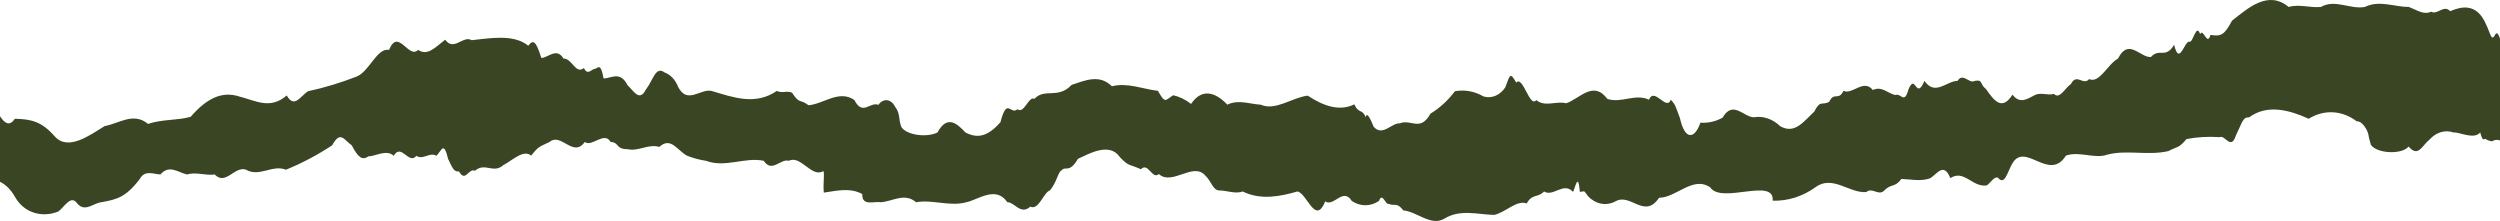 <?xml version="1.0" encoding="UTF-8"?> <svg xmlns="http://www.w3.org/2000/svg" width="1980" height="175" viewBox="0 0 1980 175" fill="none"><path d="M2154.64 119.338C2153.45 103.796 2124.42 108.181 2117.6 108.374C2100.32 112.889 2080.9 104.054 2064.17 111.083C2051.77 116.629 2040.81 123.981 2027.92 123.014C2017.11 110.116 2005.41 125.594 1995.05 120.886C1987.88 118.371 1981.06 107.214 1973.74 111.921C1971.85 111.722 1970.01 111.043 1968.31 109.922C1966.87 110.438 1966.17 111.728 1964.33 104.892C1959.35 110.825 1948.05 104.505 1943.07 104.892C1939.82 103.782 1936.4 103.713 1933.12 104.69C1929.84 105.668 1926.8 107.662 1924.25 110.503C1918.07 115.34 1915.33 125.013 1907.57 116.049C1902.59 122.498 1882.67 121.918 1877.69 114.63C1874.85 104.505 1876.5 108.181 1875.2 104.698C1873.91 101.216 1870.22 95.67 1866.59 96.121C1860.85 91.763 1854.38 89.295 1847.74 88.935C1841.1 88.575 1834.49 90.334 1828.49 94.057C1813.56 87.286 1795.78 82.191 1781.29 92.961C1776.31 92.639 1776.06 96.573 1770.83 107.278C1766.9 119.467 1762.17 106.44 1757.99 108.632C1749.21 108.007 1740.4 108.504 1731.7 110.116C1725.37 117.661 1725.02 115.662 1717.36 119.66C1701.12 123.465 1684.59 118.435 1669.15 122.434C1659.2 126.174 1646.7 119.402 1636.19 123.272C1622.8 144.747 1603.38 110.954 1593.32 130.302C1589.73 136.751 1587.64 147.005 1582.46 140.814C1579.43 139.33 1576.44 145.006 1573.45 146.876C1562 148.488 1555.58 133.978 1544.67 141.072C1539.44 128.173 1534.12 137.847 1528.89 141.072C1521.92 143.974 1512.55 141.91 1505.83 141.717C1500.85 148.875 1497.72 145.006 1491.89 151.326C1487.36 155.002 1482.73 148.166 1478.1 152.1C1464.95 153.325 1451.36 138.298 1437.96 148.23C1427.56 155.649 1415.82 159.344 1403.95 158.936C1405.55 140.104 1363.37 161.967 1354.46 148.359C1340.77 139.072 1327.42 156.678 1313.98 156.614C1302.53 173.833 1291.47 152.744 1279.62 159.387C1276.09 161.309 1272.23 161.982 1268.43 161.336C1264.63 160.69 1261.04 158.749 1258.01 155.711C1253.73 150.358 1256.07 151.519 1251.24 151.971C1249.89 134.945 1247.35 149.907 1245.81 151.971C1238.54 143.716 1230.03 156.227 1222.91 151.648C1217.68 157.001 1213.59 153.131 1209.16 161.128C1201.1 158.162 1192.83 168.093 1183.32 170.222C1169.93 169.835 1156.63 165.514 1143.98 173.124C1133.48 179.573 1121.82 167.384 1111.52 166.675C1105.89 159.645 1104.6 163.643 1099.87 161.451C1097.23 162.547 1094.89 151.713 1092.15 159.129C1088.82 161.383 1085.12 162.561 1081.37 162.561C1077.61 162.561 1073.91 161.383 1070.59 159.129C1063.72 148.101 1056.4 164.095 1049.57 159.516C1041.71 178.864 1035.23 153.067 1027.57 151.648C1013.52 155.711 998.337 158.613 984.195 151.648C978.47 153.841 971.547 150.81 966.02 150.874C960.493 150.939 959.597 143.651 954.618 139.072C945.158 127.915 928.427 147.392 917.821 137.847C912.443 142.555 909.405 128.109 903.58 134.042C893.621 129.528 894.516 132.236 887.049 124.562C878.732 112.179 862.151 121.982 853.737 125.787C847.014 137.46 843.778 131.269 840.889 134.816C837.752 136.364 837.504 143.393 831.628 150.745C826.648 152.1 822.615 166.997 815.993 163.643C808.424 170.609 803.494 160.032 797.818 160.161C788.755 146.876 774.963 158.097 765.402 160.161C752.207 163.837 738.962 157.839 725.568 160.161C716.257 152.293 706.895 159.645 697.534 160.161C692.305 159.194 682.596 163.643 682.895 153.712C673.333 148.295 662.23 151.197 652.471 152.551C651.674 144.877 653.317 137.46 652.072 135.461C642.96 141.265 634.246 122.563 624.785 127.335C618.113 125.465 611.341 137.202 604.868 127.335C589.628 124.239 574.4 133.139 559.109 127.335C554.049 126.597 549.051 125.258 544.164 123.336C536.306 119.145 531.372 107.988 522.162 116.371C513.739 113.727 505.425 120.112 497.269 118.177C487.305 118.177 490.637 112.76 483.628 112.437C478.646 103.602 468.683 116.823 463.151 112.437C453.895 125.336 444.481 104.698 435.225 112.437C427.257 116.371 426.707 115.597 420.688 123.272C414.606 117.984 405.743 127.142 398.671 130.753C390.656 137.911 384.228 128.302 376.214 135.203C370.839 133.01 368.749 144.877 363.468 135.719C359.634 136.428 358.188 132.881 354.903 125.852C351.415 111.535 349.922 119.016 345.647 123.401C340.367 120.112 335.039 127.012 329.759 123.401C323.787 130.882 317.815 113.018 311.827 123.401C306.107 117.984 296.898 123.981 291.916 123.788C286.934 127.142 283.807 125.078 278.574 115.082C272.445 110.825 269.663 103.022 263.078 115.082C251.308 122.832 239.05 129.303 226.43 134.429C215.932 130.043 205.419 140.556 194.921 134.429C185.806 131.14 178.781 147.327 170.028 138.169C162.751 139.266 155.381 135.977 148.057 138.169C141.048 136.557 134.024 130.108 127.046 138.169C122.363 138.169 114.804 134.171 110.765 141.652C99.607 156.421 92.488 157.968 79.9 160.225C73.614 161.064 67.249 168.351 61.073 161.064C56.091 153.905 51.109 163.966 46.127 167.513C33.838 172.543 19.238 168.996 11.978 156.098C2.722 139.782 -9.882 140.62 -24.875 141.265C-31.994 147.714 -37.714 137.331 -44.535 137.525C-46.185 144.425 -48.919 140.943 -50.318 137.911C-53.099 137.331 -52.612 136.622 -54.703 132.623C-65.751 121.918 -77.16 119.725 -86.919 137.653C-86.919 137.267 -90.392 113.921 -93.928 98.959C-97.464 81.159 -101 62.521 -101 60.844C-92.545 67.939 -84.122 81.868 -75.164 83.223C-70.182 80.514 -58.773 89.672 -53.807 83.223C-45.886 81.159 -40.857 69.809 -33.581 77.741C-25.912 72.453 -18.148 68.906 -10.684 78.193C-2.559 82.513 2.957 106.762 11.821 94.057C24.927 94.38 32.989 96.25 43.346 107.988C53.702 119.725 70.691 107.472 82.839 99.862C93.886 97.991 105.642 88.511 117.24 98.12C128.885 94.251 140.388 95.541 150.996 92.51C163.396 78.257 175.497 71.808 189.593 76.451C202.48 79.676 213.842 87.028 227.09 75.613C233.203 86.254 237.84 76.064 243.969 72.259C256.949 69.454 269.789 65.576 282.408 60.651C292.655 56.588 298.391 37.756 308.15 39.498C315.411 21.698 323.677 47.237 331.11 39.498C338.764 44.593 344.594 37.499 352.609 31.436C359.382 41.046 366.753 27.76 373.573 31.823C386.916 30.534 406.544 26.535 418.394 36.209C422.181 31.243 424.413 31.952 428.703 45.883C434.03 45.883 440.804 37.24 446.273 46.334C453.203 46.334 455.938 59.232 462.46 53.879C465.54 60.328 468.478 54.46 471.574 54.395C473.02 54.395 475.802 48.72 477.986 62.07C483.471 62.457 491.093 55.621 496.971 67.422C501.952 72.066 506.384 80.901 511.507 70.97C517.573 63.037 519.176 52.074 526.437 57.426C528.716 58.245 530.821 59.665 532.629 61.597C534.452 63.529 535.945 65.931 536.998 68.648C544.227 83.094 554.819 70.002 563.494 72.001C580.718 77.096 598.052 83.739 615.274 72.001C619.656 74.194 623.093 71.486 627.275 73.42C633.598 82.965 633.25 77.934 640.322 83.352C652.173 82.449 664.57 70.776 676.67 79.224C683.292 92.123 688.92 80.321 695.74 83.029C696.559 81.784 697.592 80.806 698.756 80.172C699.919 79.538 701.181 79.266 702.44 79.379C703.7 79.492 704.921 79.986 706.006 80.822C707.092 81.657 708.009 82.811 708.688 84.19C713.419 90.252 711.327 94.509 713.966 100.764C718.448 107.214 734.281 109.084 742.497 104.892C749.867 91.284 757.436 97.088 764.605 104.892C775.361 110.567 783.328 106.891 792.341 96.831C797.669 76.387 800.108 91.413 805.835 86.512C811.113 90.575 814.549 75.935 819.279 78.257C827.445 69.486 837.902 78.773 848.708 67.229C859.562 63.617 870.814 58.587 880.624 68.325C892.874 65.165 905.522 70.647 917.073 71.937C922.999 82.384 922.7 79.482 929.174 75.419C934.177 76.561 938.972 78.901 943.314 82.32C951.93 69.422 962.933 73.162 972.045 82.9C980.81 78.579 989.722 82.449 998.436 82.9C1010.24 88.06 1022.98 77.354 1035.73 75.742C1048.43 84.19 1061.08 88.318 1072.63 82.642C1076.21 90.51 1078.6 85.738 1081.79 92.897C1082.49 86.447 1087.52 99.346 1087.91 100.378C1095.09 108.374 1101.96 97.346 1108.63 97.669C1117.59 94.057 1124.86 104.634 1132.93 89.994C1140.16 85.649 1146.72 79.64 1152.3 72.259C1160 70.839 1167.85 72.27 1174.95 76.387C1178.06 77.321 1181.3 77.15 1184.33 75.889C1187.36 74.629 1190.08 72.327 1192.18 69.228C1195.77 59.942 1195.77 56.33 1200.85 65.423C1206.12 59.361 1211.55 85.867 1216.73 79.289C1223.9 85.093 1232.57 79.676 1240.38 81.804C1250.99 78.322 1261.94 63.295 1273 78.322C1284.05 82.062 1295.16 73.807 1305.96 78.966C1310.34 68.583 1319.7 88.253 1323.34 78.966C1326.97 83.223 1326.77 83.287 1330.56 93.735C1334.34 110.89 1342.06 110.632 1346.74 97.153C1352.74 97.602 1358.74 96.255 1364.27 93.219C1372.39 79.16 1380.7 92.445 1388.82 92.897C1396.32 91.6 1403.91 94.145 1409.98 99.991C1421.53 106.44 1428.15 96.508 1436.87 88.447C1441.85 78.644 1442.79 83.932 1448.77 80.579C1452.7 72.324 1456.04 80.192 1460.07 71.937C1466.99 75.355 1476.01 62.07 1483.28 71.292C1490.45 67.939 1494.78 73.872 1501.15 75.29C1505.68 73.291 1508.12 83.287 1511.61 70.518C1517.28 57.62 1517.33 80.063 1524.16 64.069C1532.72 76.322 1541.73 64.069 1550.35 64.069C1554.68 57.104 1559.66 66.713 1563.94 64.069C1570.81 62.779 1567.58 66.455 1572.9 70.518C1579.33 79.74 1585.55 88.124 1593.87 74.968C1599.99 82.965 1606.12 77.999 1612.24 74.968C1617.22 73.162 1622.2 75.806 1626.73 74.323C1631.11 79.096 1635.39 69.809 1640.18 66.52C1644.86 57.555 1649.88 68.196 1654.57 62.65C1662.93 66.326 1669.15 50.848 1677.47 46.398C1685.79 29.695 1695 45.753 1703.51 45.173C1710.23 37.627 1715.11 46.979 1721.89 35.435C1726.12 53.17 1730.2 31.501 1734.19 33.049C1736.77 33.887 1739.56 18.022 1742.5 27.051C1745.04 21.698 1748.08 37.112 1750.72 27.631C1758.93 28.986 1761.57 27.954 1767.8 16.345C1780.99 5.962 1796.43 -7.839 1812.61 5.511C1821.13 3.06 1829.59 6.349 1838.1 5.511C1849.71 -0.938 1861.26 7.639 1872.96 5.511C1884.56 -0.164 1896.11 5.511 1907.81 5.511C1914.69 8.155 1919.42 11.96 1925.59 9.251C1930.32 12.153 1935.55 3.318 1940.53 8.864C1949.29 5.124 1961.54 2.028 1968.96 19.312C1972.2 25.761 1973.04 33.113 1975.88 27.954C1977.68 23.955 1979.47 27.954 1981.26 34.79C1984.25 44.012 1985.54 49.623 1985.19 46.076C1994.61 58.2 2020.7 47.043 2034.99 53.815C2045.5 56.136 2055.85 60.586 2067.11 56.395C2073.43 50.784 2076.62 61.554 2082.39 63.359C2090.51 65.552 2100.52 58.265 2108.83 64.004C2120.33 67.036 2131.59 55.943 2142.89 62.199C2154.19 62.715 2165.5 65.81 2177 60.328C2177.1 64.004 2154.64 116.758 2154.64 119.338Z" fill="#3A4524"></path></svg> 